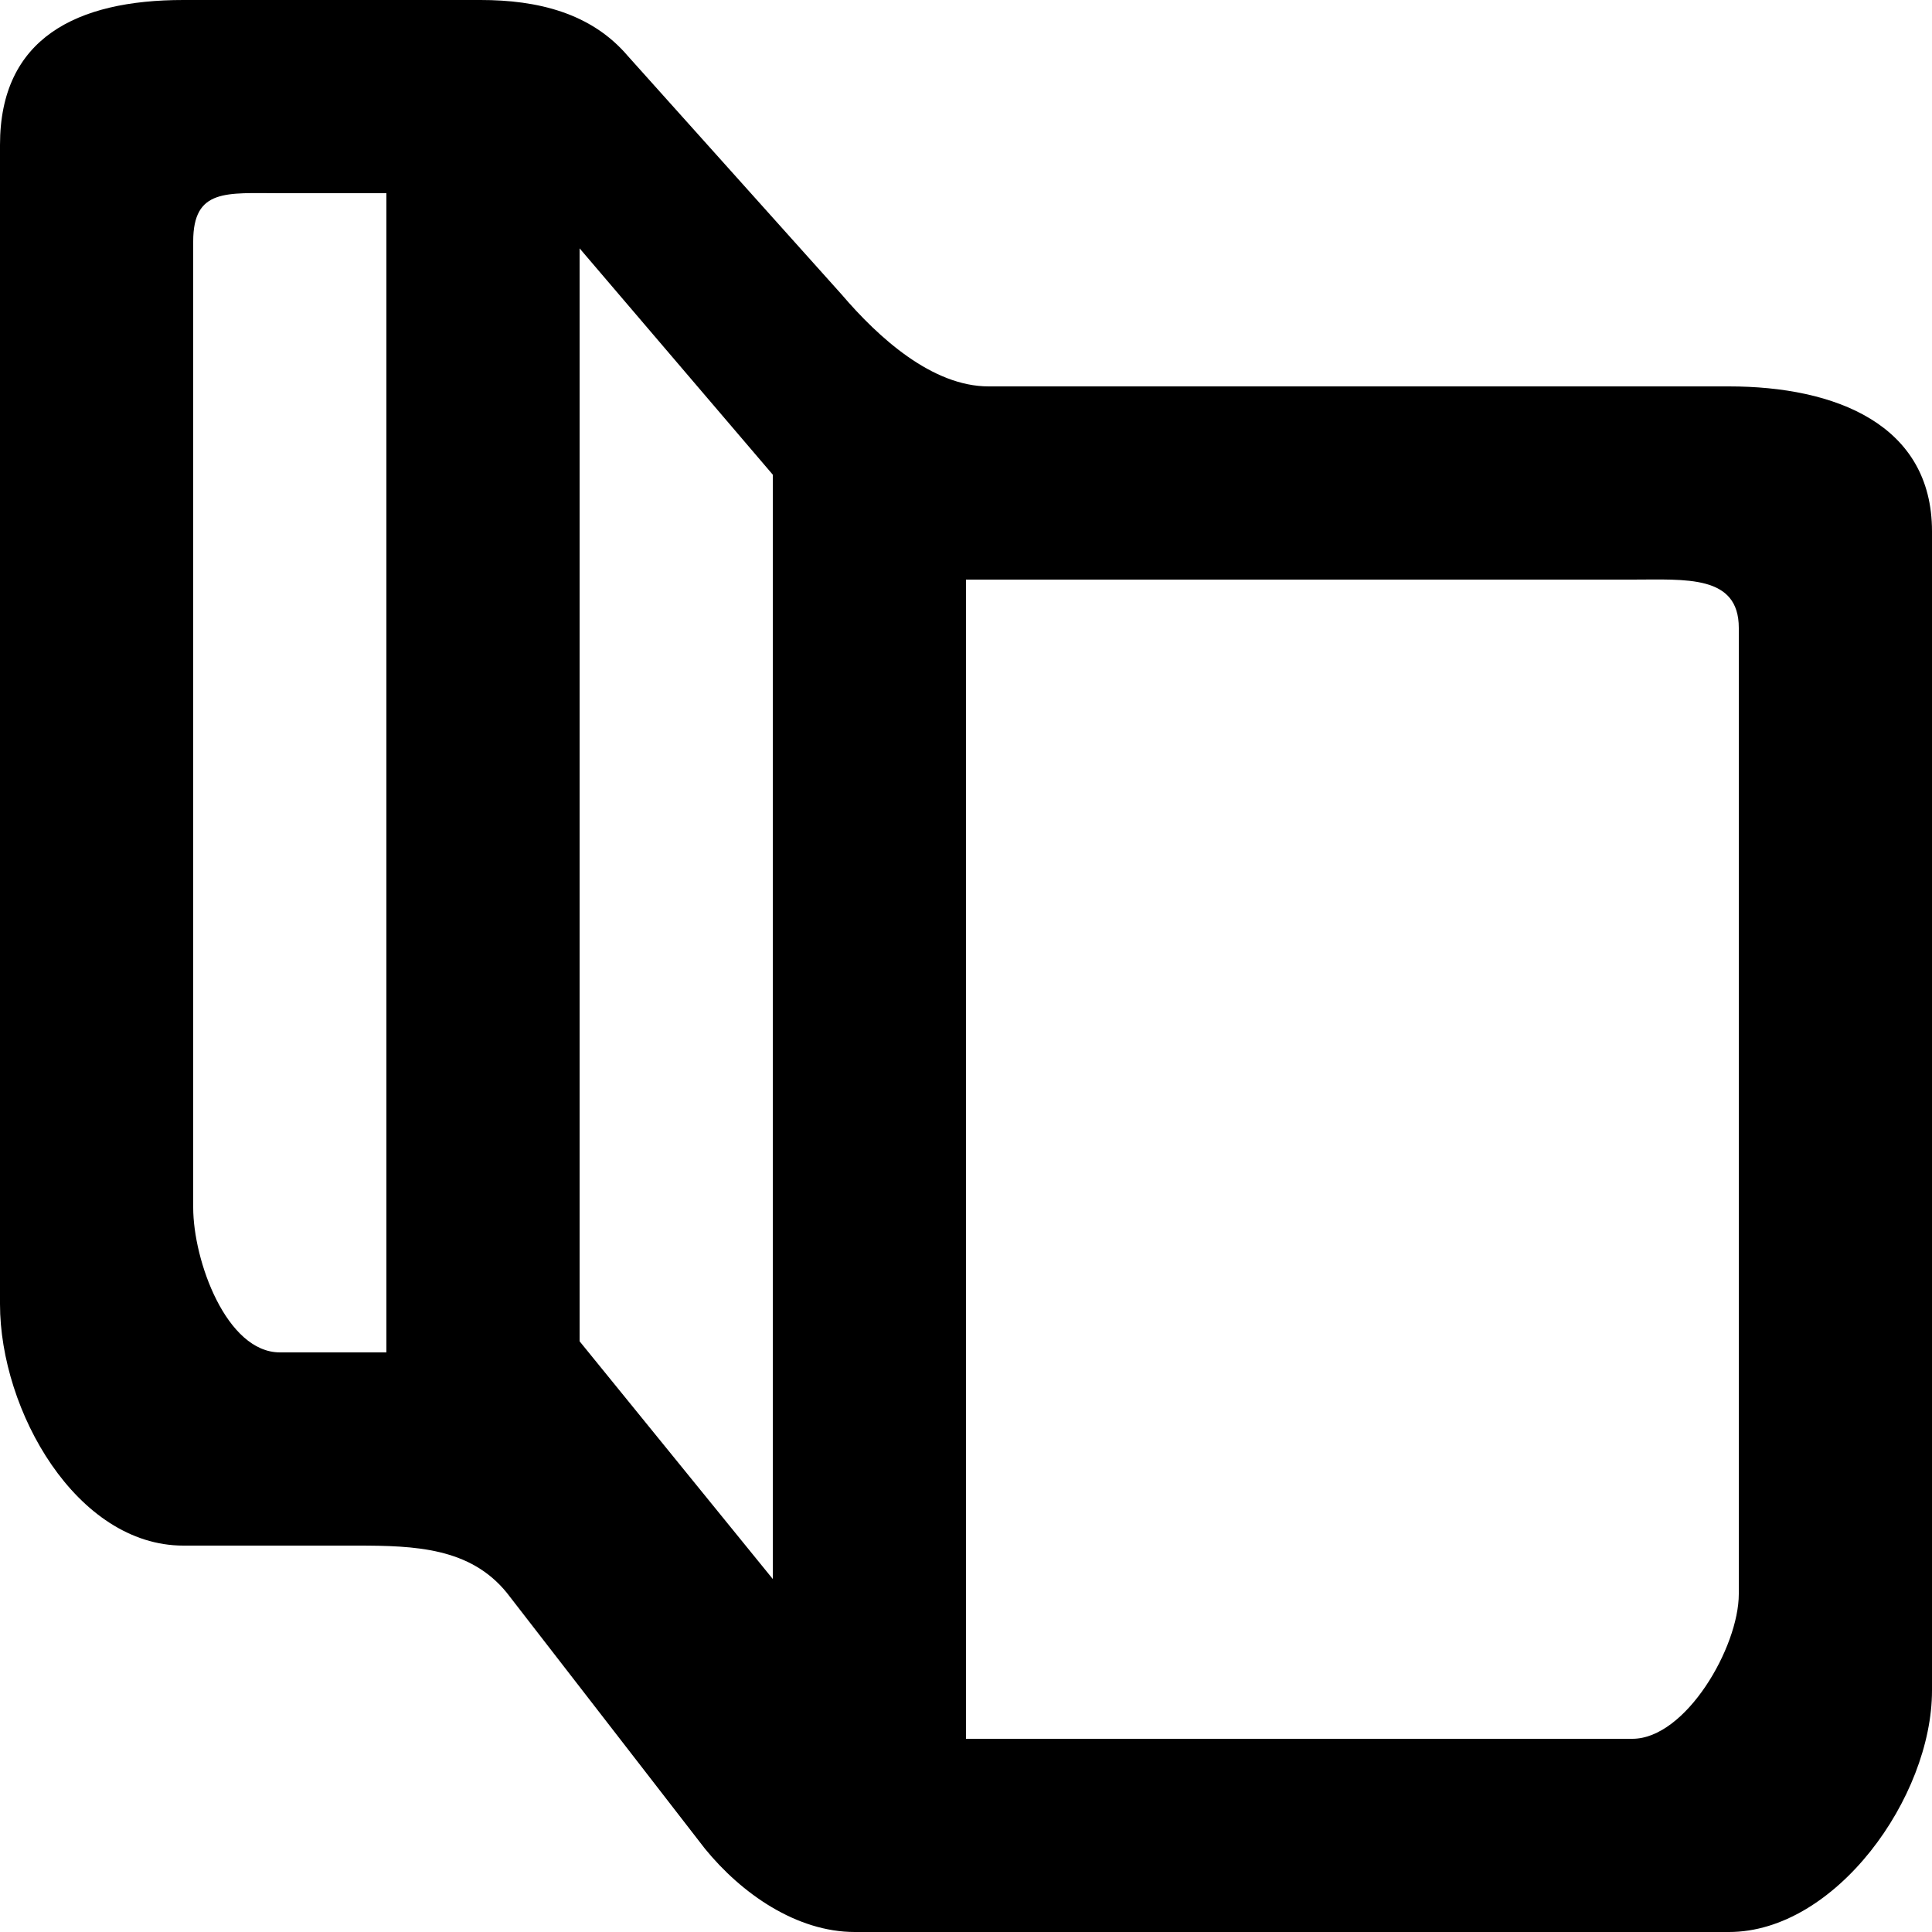 <?xml version="1.0" encoding="UTF-8" standalone="no"?>
<svg width="20px" height="20px" viewBox="0 0 20 20" version="1.1" xmlns="http://www.w3.org/2000/svg" xmlns:xlink="http://www.w3.org/1999/xlink">
    <!-- Generator: Sketch 3.8.1 (29687) - http://www.bohemiancoding.com/sketch -->
    <title>map_round [#667]</title>
    <desc>Created with Sketch.</desc>
    <defs></defs>
    <g id="Page-1" stroke="none" stroke-width="1" fill="none" fill-rule="evenodd">
        <g id="Dribbble-Light-Preview" transform="translate(-100, -5279)" fill="#000000">
            <g id="icons" transform="translate(56, 160)">
                <path d="M62,5135.5 C62,5136.052 61.45,5137 60.898,5137 L54,5137 L54,5125 L60.898,5125 C61.45,5125 62,5124.948 62,5125.5 L62,5135.5 Z M52,5135.346 L50,5132.885 L50,5121.571 L52,5123.914 L52,5135.346 Z M48,5133 L46.898,5133 C46.345,5133 46,5132.052 46,5131.5 L46,5121.5 C46,5120.948 46.345,5121 46.898,5121 L48,5121 L48,5133 Z M61.898,5123 L54.234,5123 C53.649,5123 53.093,5122.494 52.713,5122.049 L50.497,5119.577 C50.117,5119.132 49.561,5119 48.975,5119 L45.898,5119 C44.793,5119 44,5119.395 44,5120.5 L44,5132.5 C44,5133.605 44.793,5135 45.898,5135 L47.695,5135 C48.297,5135 48.867,5135.021 49.247,5135.489 L51.297,5138.137 C51.677,5138.604 52.247,5139 52.849,5139 L61.898,5139 C63.002,5139 64,5137.605 64,5136.5 L64,5124.5 C64,5123.395 63.002,5123 61.898,5123 L61.898,5123 Z" id="map_round-[#667]"></path>
            </g>
        </g>
    </g>
</svg>